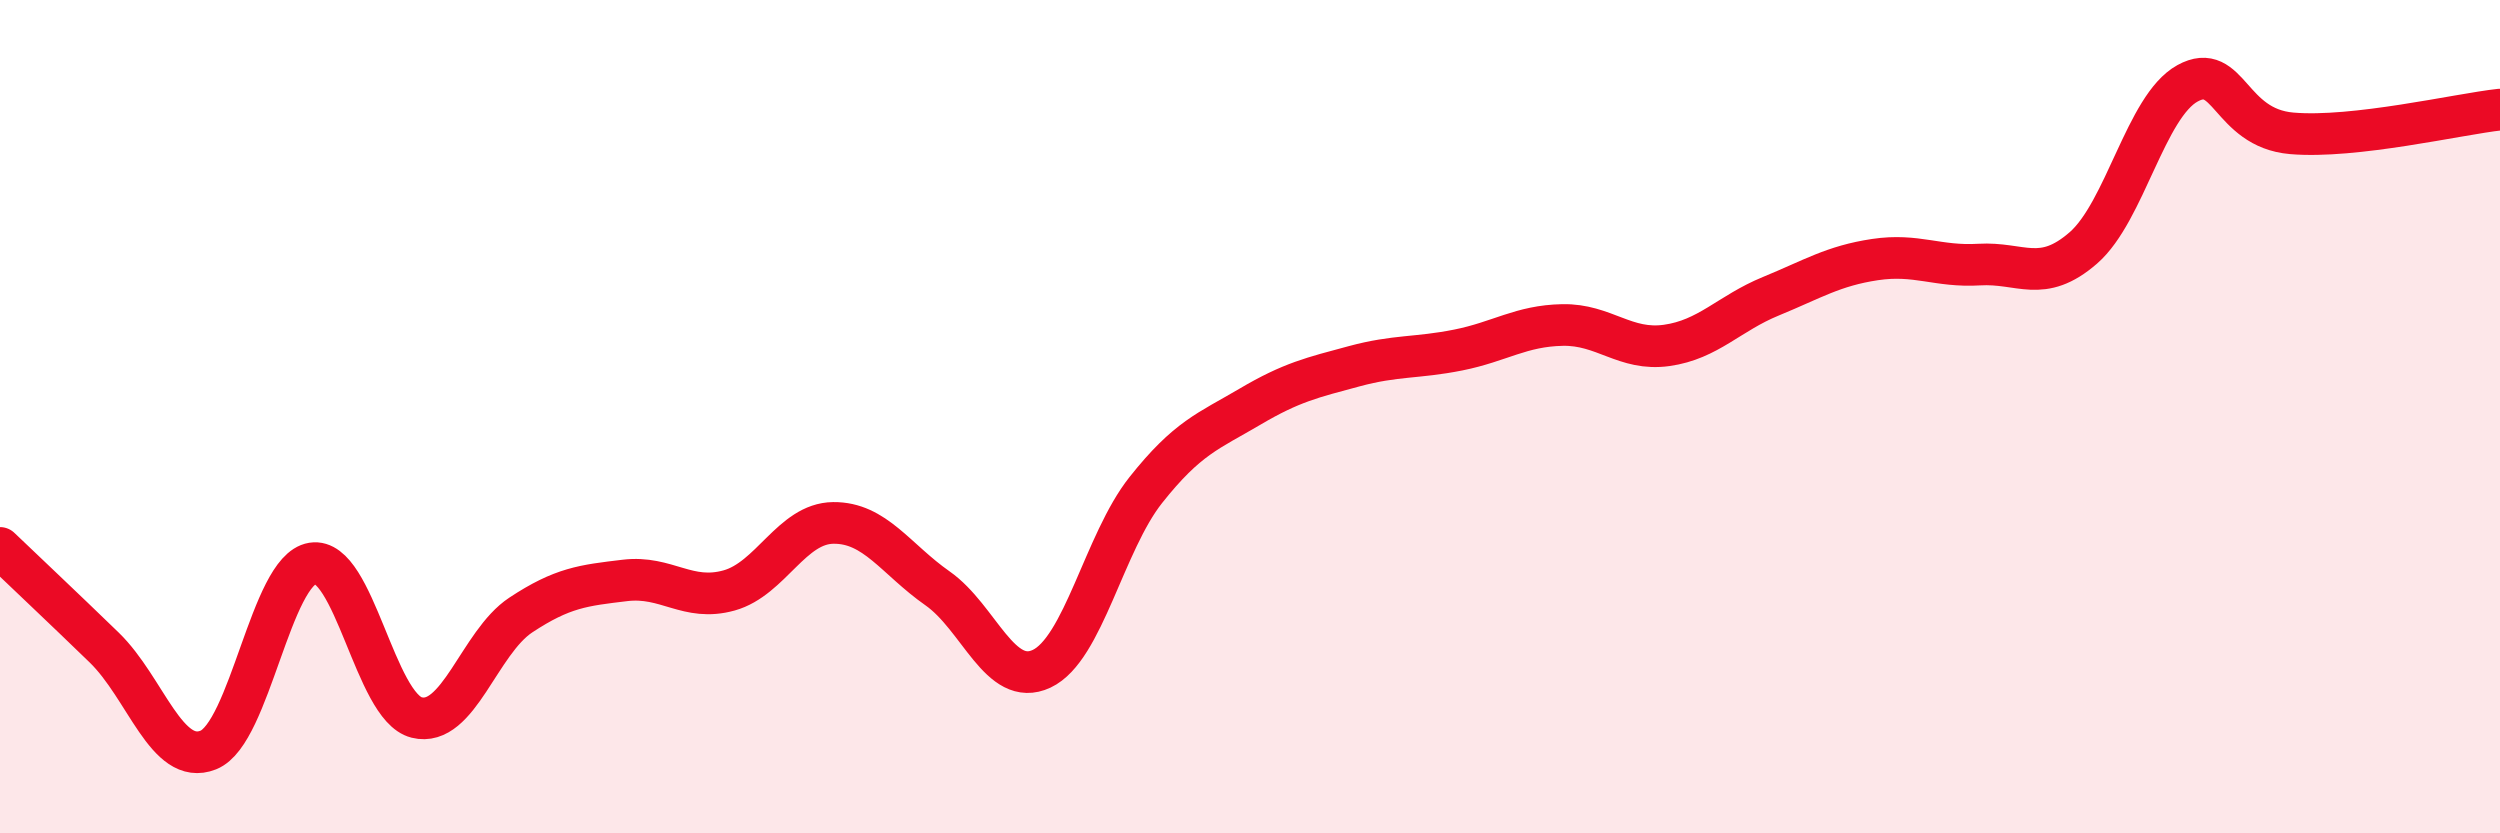 
    <svg width="60" height="20" viewBox="0 0 60 20" xmlns="http://www.w3.org/2000/svg">
      <path
        d="M 0,13.15 C 0.5,13.63 1.5,14.57 2.5,15.54 C 3.5,16.51 4,18.4 5,18 C 6,17.6 6.5,13.68 7.5,13.52 C 8.5,13.36 9,16.97 10,17.22 C 11,17.47 11.5,15.42 12.5,14.76 C 13.5,14.1 14,14.05 15,13.93 C 16,13.81 16.5,14.45 17.5,14.17 C 18.5,13.89 19,12.56 20,12.55 C 21,12.54 21.5,13.42 22.5,14.12 C 23.5,14.82 24,16.52 25,16.05 C 26,15.58 26.5,13.02 27.5,11.76 C 28.5,10.5 29,10.35 30,9.76 C 31,9.17 31.5,9.06 32.5,8.79 C 33.5,8.52 34,8.6 35,8.4 C 36,8.2 36.5,7.82 37.5,7.8 C 38.5,7.78 39,8.43 40,8.29 C 41,8.15 41.5,7.52 42.5,7.11 C 43.5,6.7 44,6.38 45,6.23 C 46,6.08 46.5,6.41 47.5,6.35 C 48.5,6.29 49,6.82 50,5.95 C 51,5.08 51.5,2.55 52.5,2 C 53.5,1.45 53.5,3.07 55,3.2 C 56.5,3.33 59,2.74 60,2.63L60 20L0 20Z"
        fill="#EB0A25"
        opacity="0.1"
        stroke-linecap="round"
        stroke-linejoin="round"
      />
      <path
        d="M 0,13.15 C 0.5,13.63 1.5,14.57 2.5,15.54 C 3.5,16.51 4,18.4 5,18 C 6,17.6 6.5,13.68 7.5,13.52 C 8.5,13.36 9,16.97 10,17.22 C 11,17.47 11.5,15.42 12.5,14.76 C 13.5,14.1 14,14.05 15,13.93 C 16,13.81 16.5,14.45 17.5,14.17 C 18.5,13.89 19,12.56 20,12.55 C 21,12.54 21.5,13.42 22.5,14.12 C 23.5,14.82 24,16.52 25,16.05 C 26,15.58 26.5,13.02 27.5,11.76 C 28.5,10.5 29,10.35 30,9.76 C 31,9.17 31.5,9.06 32.5,8.79 C 33.5,8.52 34,8.6 35,8.4 C 36,8.2 36.5,7.82 37.5,7.8 C 38.5,7.78 39,8.43 40,8.29 C 41,8.15 41.5,7.52 42.5,7.11 C 43.5,6.7 44,6.38 45,6.23 C 46,6.08 46.5,6.41 47.5,6.35 C 48.5,6.29 49,6.82 50,5.95 C 51,5.08 51.5,2.55 52.5,2 C 53.5,1.45 53.5,3.07 55,3.2 C 56.5,3.33 59,2.74 60,2.63"
        stroke="#EB0A25"
        stroke-width="1"
        fill="none"
        stroke-linecap="round"
        stroke-linejoin="round"
      />
    </svg>
  
